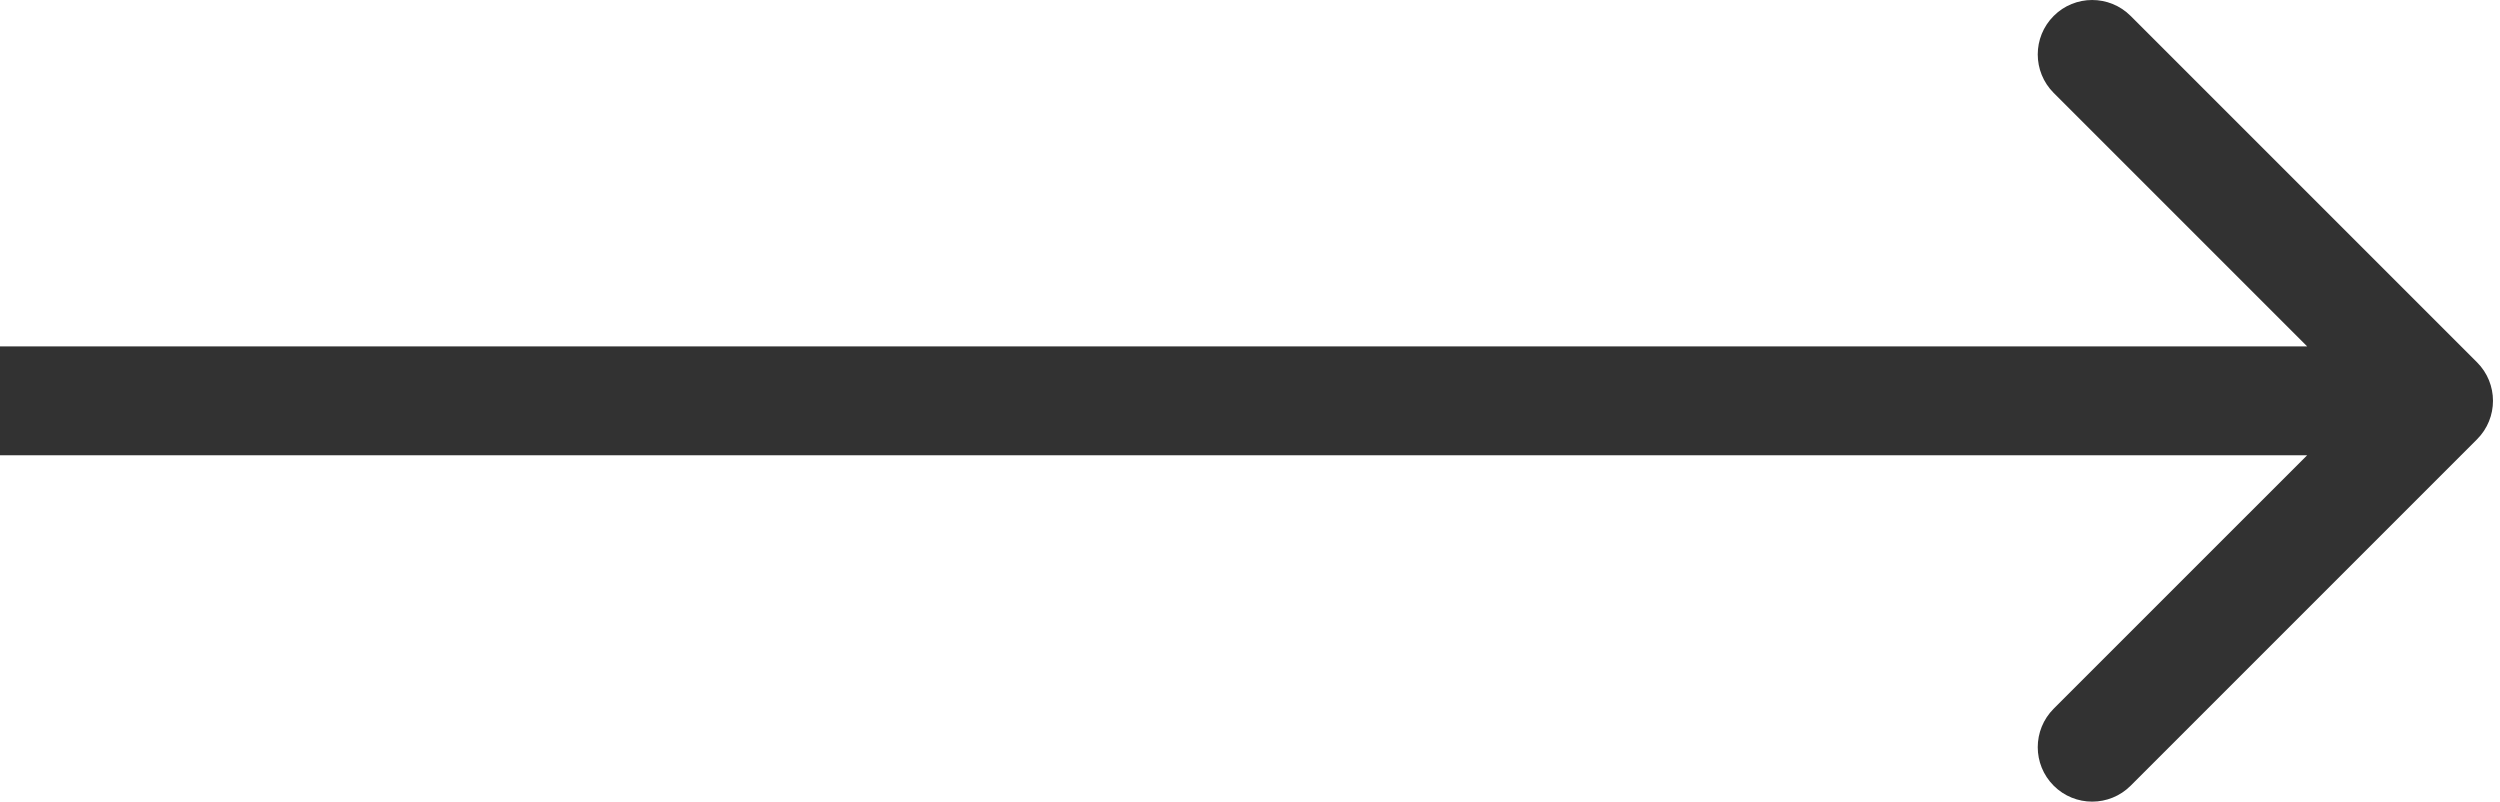 <?xml version="1.0" encoding="UTF-8"?> <svg xmlns="http://www.w3.org/2000/svg" width="184" height="59" viewBox="0 0 184 59" fill="none"> <path d="M182.31 32.333C183.875 30.768 183.875 28.232 182.31 26.667L156.817 1.174C155.252 -0.391 152.716 -0.391 151.151 1.174C149.587 2.738 149.587 5.274 151.151 6.839L173.813 29.5L151.151 52.161C149.587 53.726 149.587 56.262 151.151 57.827C152.716 59.391 155.252 59.391 156.817 57.827L182.31 32.333ZM0 33.506H179.478V25.494H0V33.506Z" fill="#323232"></path> </svg> 